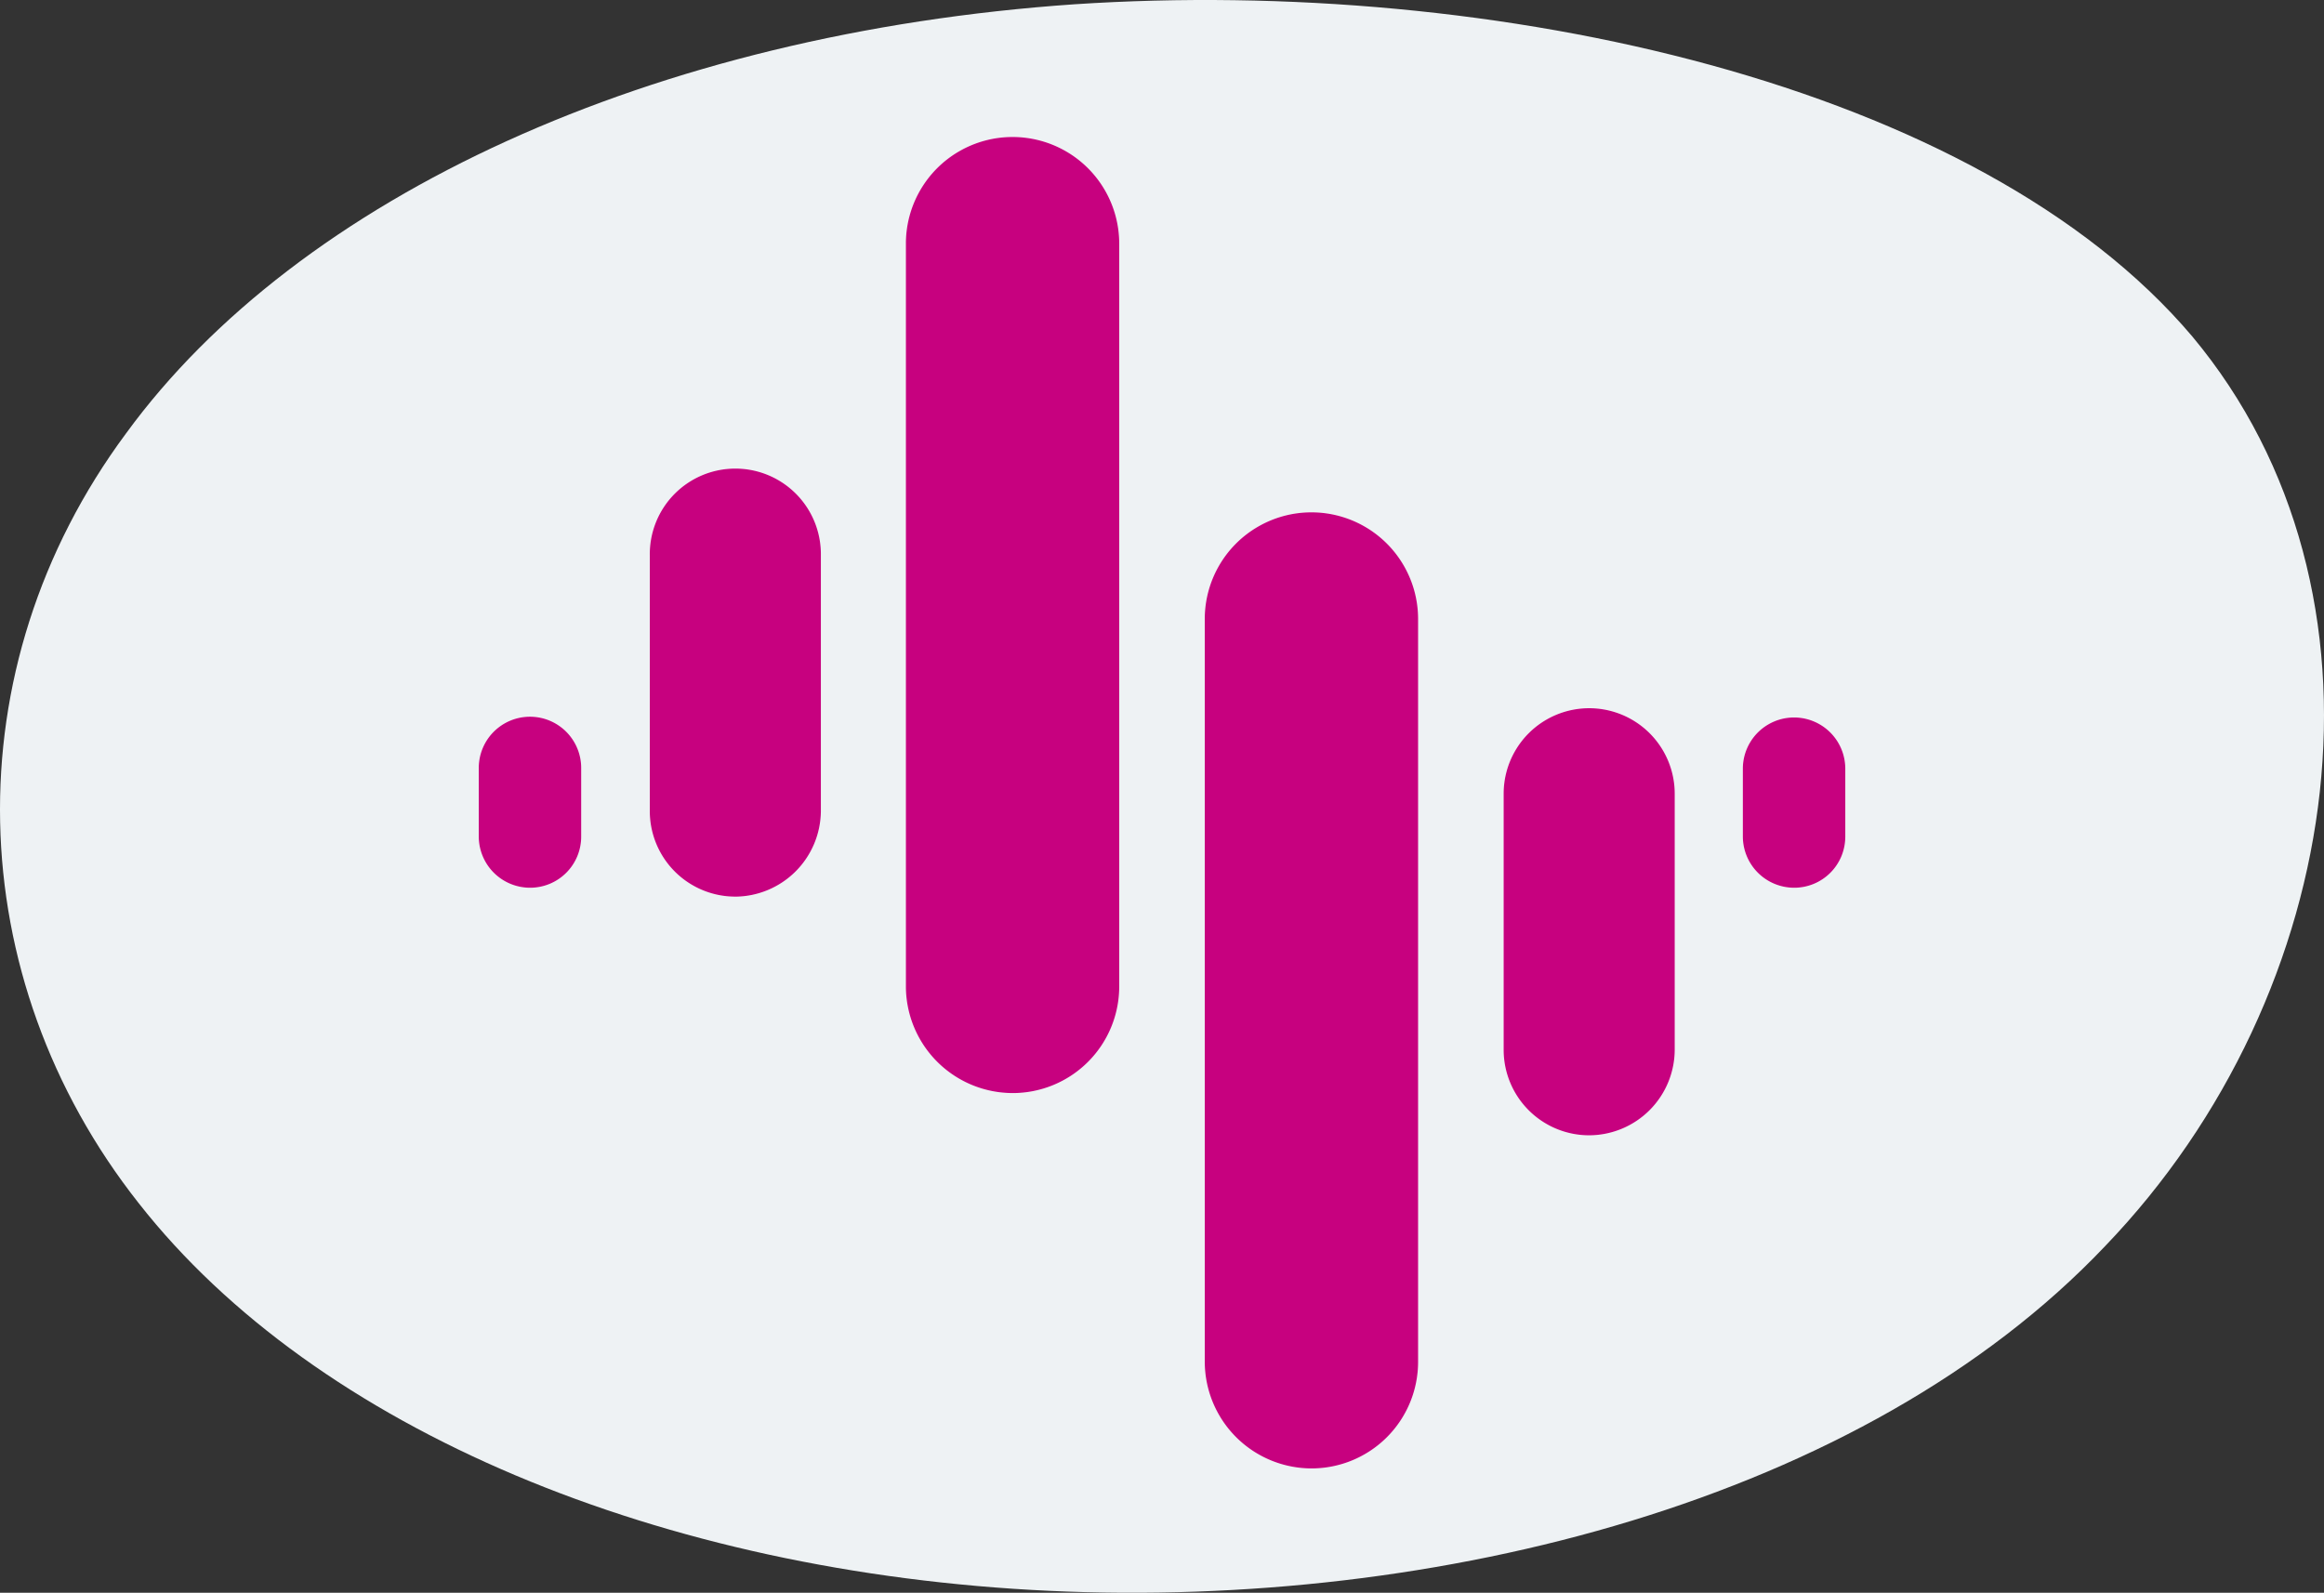 <svg xmlns="http://www.w3.org/2000/svg" width="205.299" height="140.731" viewBox="0 0 205.299 140.731">
  <rect x="0" y="0" width="205.299" height="140.731" fill="#333333" stroke="none"/>
  <g id="Group_1352" data-name="Group 1352" transform="translate(-857.351 -810.078)">
    <path id="blob_9_" data-name="blob(9)" d="M138.138-30.173c18.784,22.508,13.807,57.982-7.706,80.368C109.079,72.7,71.351,82.244,37.154,80.653S-27.546,66.463-43.28,46.4C-59.013,26.463-59.815-.815-44.4-21.61-29.151-42.528,2.155-56.962,39.4-59.531,76.488-61.978,119.193-52.559,138.138-30.173Z" transform="translate(912.883 869.986)" fill="#eef2f4"/>
    <g id="Group_1111" data-name="Group 1111" transform="translate(863.092 783.904)">
      <path id="Path_7429" data-name="Path 7429" d="M100.446,251.113a4.534,4.534,0,0,1-4.526-4.526v-6.06a4.524,4.524,0,1,1,9.049,0v6.06a4.51,4.51,0,0,1-4.526,4.526Z" transform="translate(-59.368 -146.501)" fill="#fff" fill-rule="evenodd"/>
      <path id="Path_7430" data-name="Path 7430" d="M143.463,215.943a7.556,7.556,0,0,1-7.553-7.556v-22.62a7.557,7.557,0,1,1,15.113,0V208.39a7.618,7.618,0,0,1-7.556,7.556Z" transform="translate(-84.249 -110.546)" fill="#fff" fill-rule="evenodd"/>
      <path id="Path_7431" data-name="Path 7431" d="M205.213,184.9a9.445,9.445,0,0,1-9.423-9.423v-65.63a9.423,9.423,0,1,1,18.846,0v65.631a9.415,9.415,0,0,1-9.423,9.423Z" transform="translate(-121.506 -62.146)" fill="#fff" fill-rule="evenodd"/>
      <path id="Path_7432" data-name="Path 7432" d="M275.089,272.687a9.446,9.446,0,0,1-9.419-9.423V197.633a9.423,9.423,0,1,1,18.846,0V263.26a9.415,9.415,0,0,1-9.423,9.427Z" transform="translate(-164.984 -116.767)" fill="#fff" fill-rule="evenodd"/>
      <path id="Path_7433" data-name="Path 7433" d="M343.1,271.757a7.556,7.556,0,0,1-7.556-7.556V241.576a7.556,7.556,0,1,1,15.113,0V264.2a7.583,7.583,0,0,1-7.557,7.557Z" transform="translate(-208.455 -145.27)" fill="#fff" fill-rule="evenodd"/>
      <path id="Path_7434" data-name="Path 7434" d="M396,251.113a4.534,4.534,0,0,1-4.526-4.526v-6.06a4.525,4.525,0,0,1,9.049,0v6.06A4.509,4.509,0,0,1,396,251.113Z" transform="translate(-243.254 -146.501)" fill="#fff" fill-rule="evenodd"/>
    </g>
    <g id="Group_1112" data-name="Group 1112" transform="translate(863.092 783.904)">
      <path id="Path_7429-2" data-name="Path 7429" d="M100.446,251.113a4.534,4.534,0,0,1-4.526-4.526v-6.06a4.524,4.524,0,1,1,9.049,0v6.06a4.51,4.51,0,0,1-4.526,4.526Z" transform="translate(-59.368 -146.501)" fill="#c7017f" fill-rule="evenodd"/>
      <path id="Path_7430-2" data-name="Path 7430" d="M143.463,215.943a7.556,7.556,0,0,1-7.553-7.556v-22.62a7.557,7.557,0,1,1,15.113,0V208.39a7.618,7.618,0,0,1-7.556,7.556Z" transform="translate(-84.249 -110.546)" fill="#c7017f" fill-rule="evenodd"/>
      <path id="Path_7431-2" data-name="Path 7431" d="M205.213,184.9a9.445,9.445,0,0,1-9.423-9.423v-65.63a9.423,9.423,0,1,1,18.846,0v65.631a9.415,9.415,0,0,1-9.423,9.423Z" transform="translate(-121.506 -62.146)" fill="#c7017f" fill-rule="evenodd"/>
      <path id="Path_7432-2" data-name="Path 7432" d="M275.089,272.687a9.446,9.446,0,0,1-9.419-9.423V197.633a9.423,9.423,0,1,1,18.846,0V263.26a9.415,9.415,0,0,1-9.423,9.427Z" transform="translate(-164.984 -116.767)" fill="#c7017f" fill-rule="evenodd"/>
      <path id="Path_7433-2" data-name="Path 7433" d="M343.1,271.757a7.556,7.556,0,0,1-7.556-7.556V241.576a7.556,7.556,0,1,1,15.113,0V264.2a7.583,7.583,0,0,1-7.557,7.557Z" transform="translate(-208.455 -145.27)" fill="#c7017f" fill-rule="evenodd"/>
      <path id="Path_7434-2" data-name="Path 7434" d="M396,251.113a4.534,4.534,0,0,1-4.526-4.526v-6.06a4.525,4.525,0,0,1,9.049,0v6.06A4.509,4.509,0,0,1,396,251.113Z" transform="translate(-243.254 -146.501)" fill="#c7017f" fill-rule="evenodd"/>
    </g>
  </g>
</svg>
